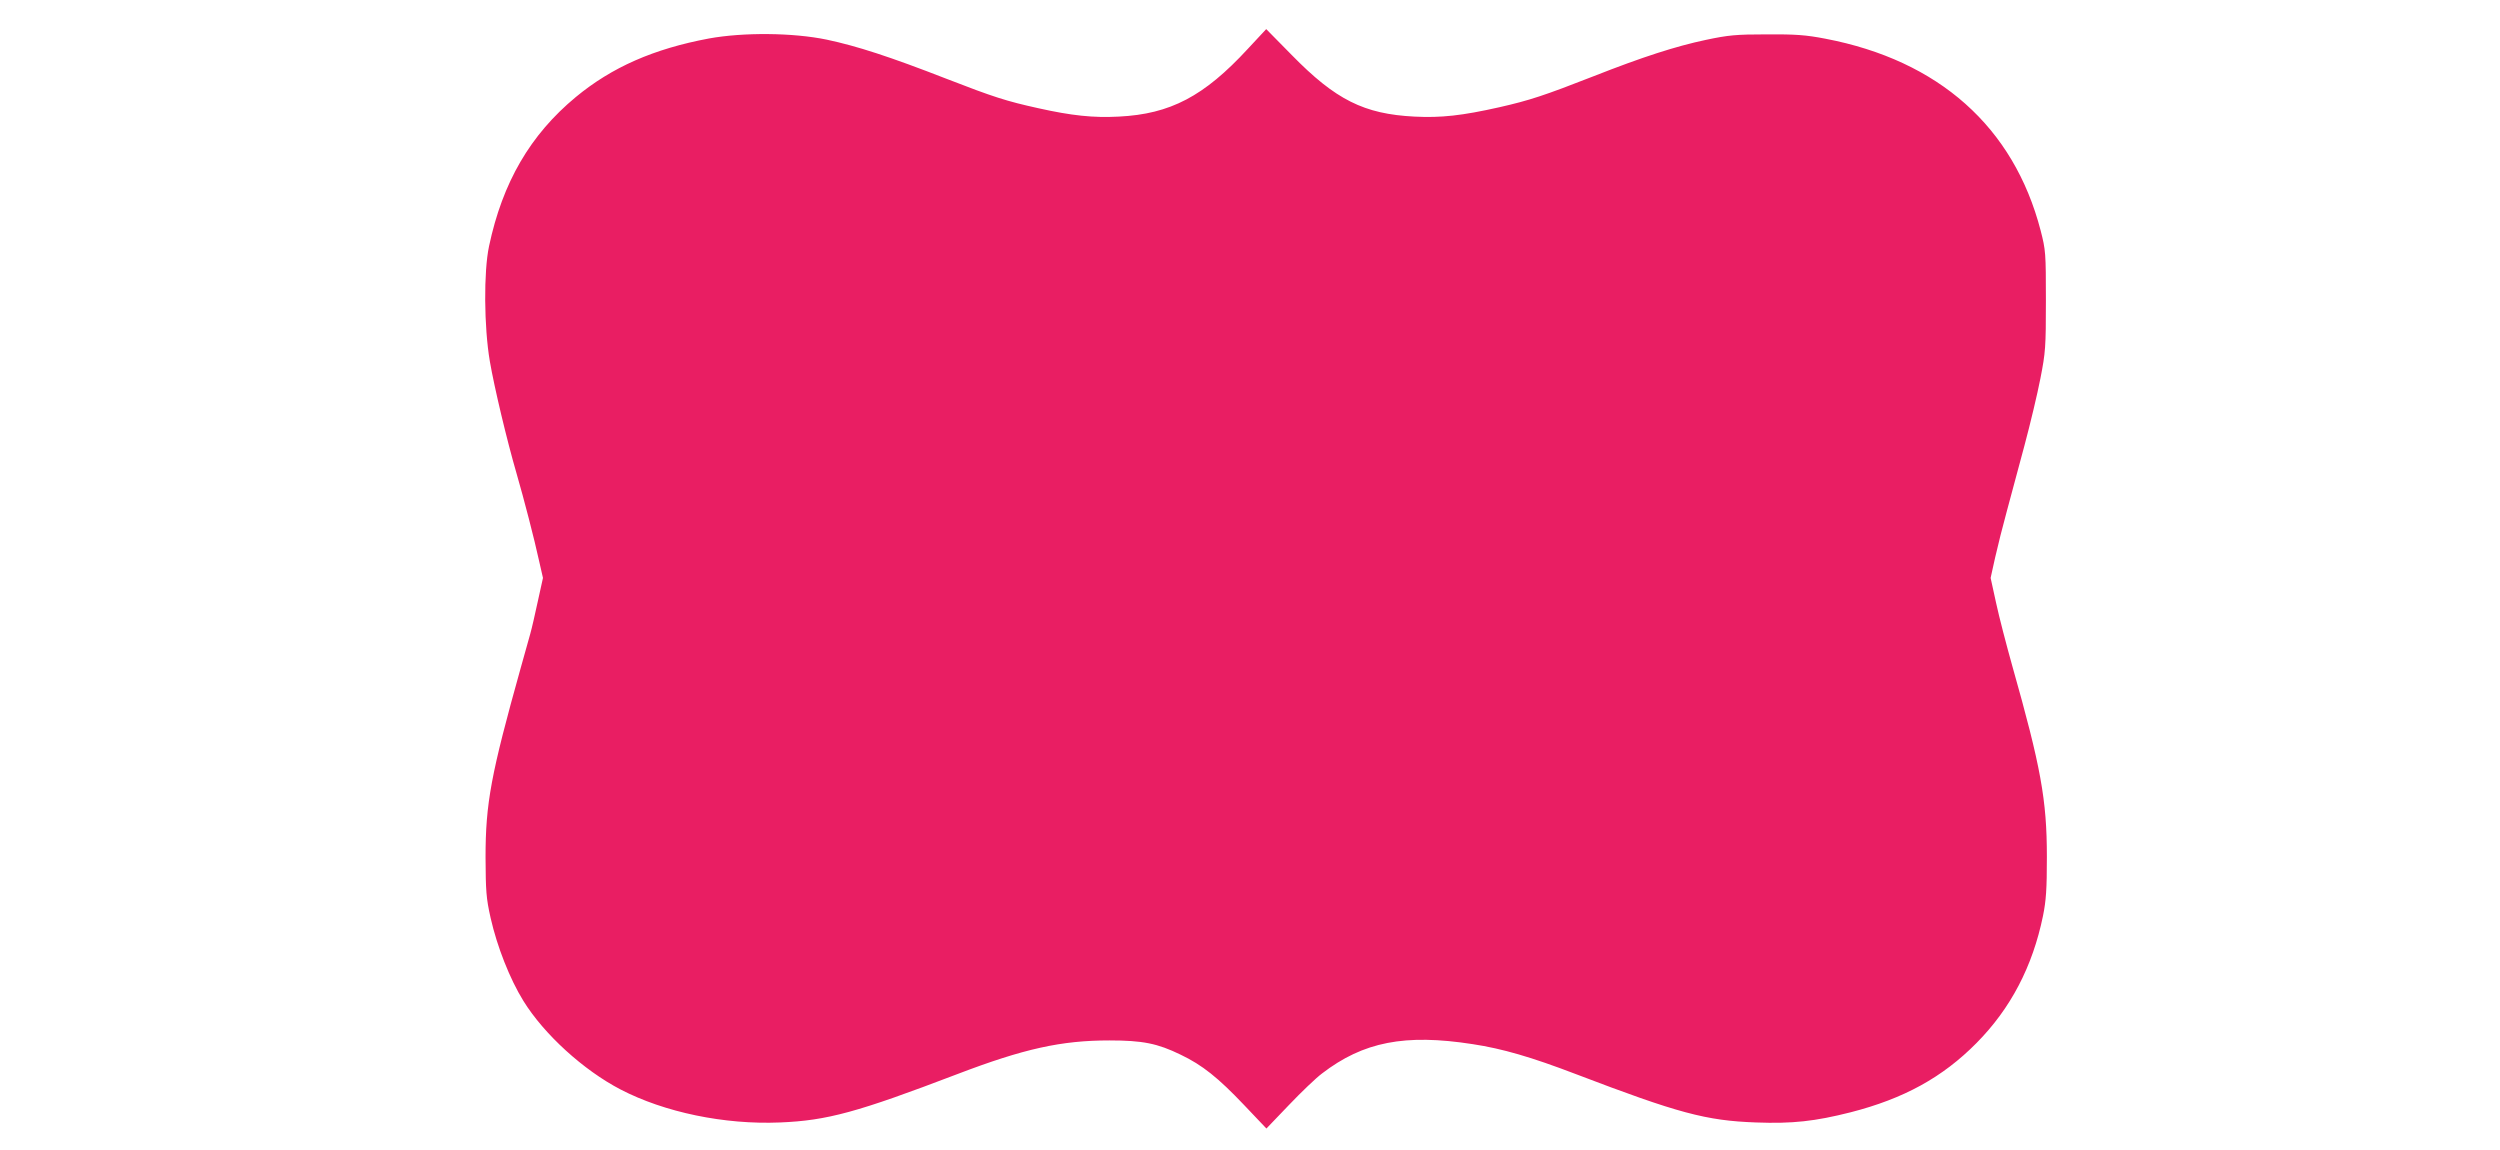 <?xml version="1.0" standalone="no"?>
<!DOCTYPE svg PUBLIC "-//W3C//DTD SVG 20010904//EN"
 "http://www.w3.org/TR/2001/REC-SVG-20010904/DTD/svg10.dtd">
<svg version="1.0" xmlns="http://www.w3.org/2000/svg"
 width="1280pt" height="589pt" viewBox="0 0 1280 589"
 preserveAspectRatio="xMidYMid meet">
<g transform="translate(0,589) scale(0.1,-0.1)"
fill="#e91e63" stroke="none">
<path d="M6389 5640 c-224 -243 -397 -334 -661 -347 -130 -7 -242 5 -412 43
-163 36 -229 57 -471 151 -290 113 -457 167 -612 200 -173 36 -427 38 -603 6
-283 -53 -497 -147 -682 -300 -233 -193 -375 -437 -444 -763 -28 -131 -26
-414 4 -590 23 -134 87 -403 137 -575 38 -131 91 -336 114 -442 l21 -92 -26
-118 c-14 -65 -31 -140 -39 -168 -8 -27 -30 -106 -49 -175 -152 -544 -180
-691 -180 -970 1 -172 3 -208 26 -310 33 -146 98 -312 168 -425 106 -171 307
-354 497 -453 225 -117 532 -181 817 -169 242 10 395 52 906 247 343 131 534
173 780 173 170 0 246 -15 365 -73 111 -53 192 -118 325 -258 l114 -120 115
120 c63 66 139 139 170 162 211 162 424 204 771 150 152 -23 300 -66 530 -154
521 -199 665 -238 921 -247 187 -7 302 6 484 52 273 70 471 179 645 355 175
177 287 392 340 650 16 79 20 137 20 303 0 292 -31 461 -177 977 -30 107 -68
253 -83 323 l-28 128 23 104 c13 58 40 165 60 238 19 72 60 223 90 335 30 112
67 267 82 345 26 133 28 159 28 397 0 245 -1 259 -27 360 -138 530 -521 871
-1103 982 -98 19 -153 23 -300 22 -158 0 -196 -4 -310 -28 -156 -33 -326 -88
-575 -186 -253 -99 -329 -124 -483 -159 -191 -43 -299 -55 -435 -48 -258 13
-404 86 -628 315 l-131 133 -94 -101z"/>
</g>
</svg>
